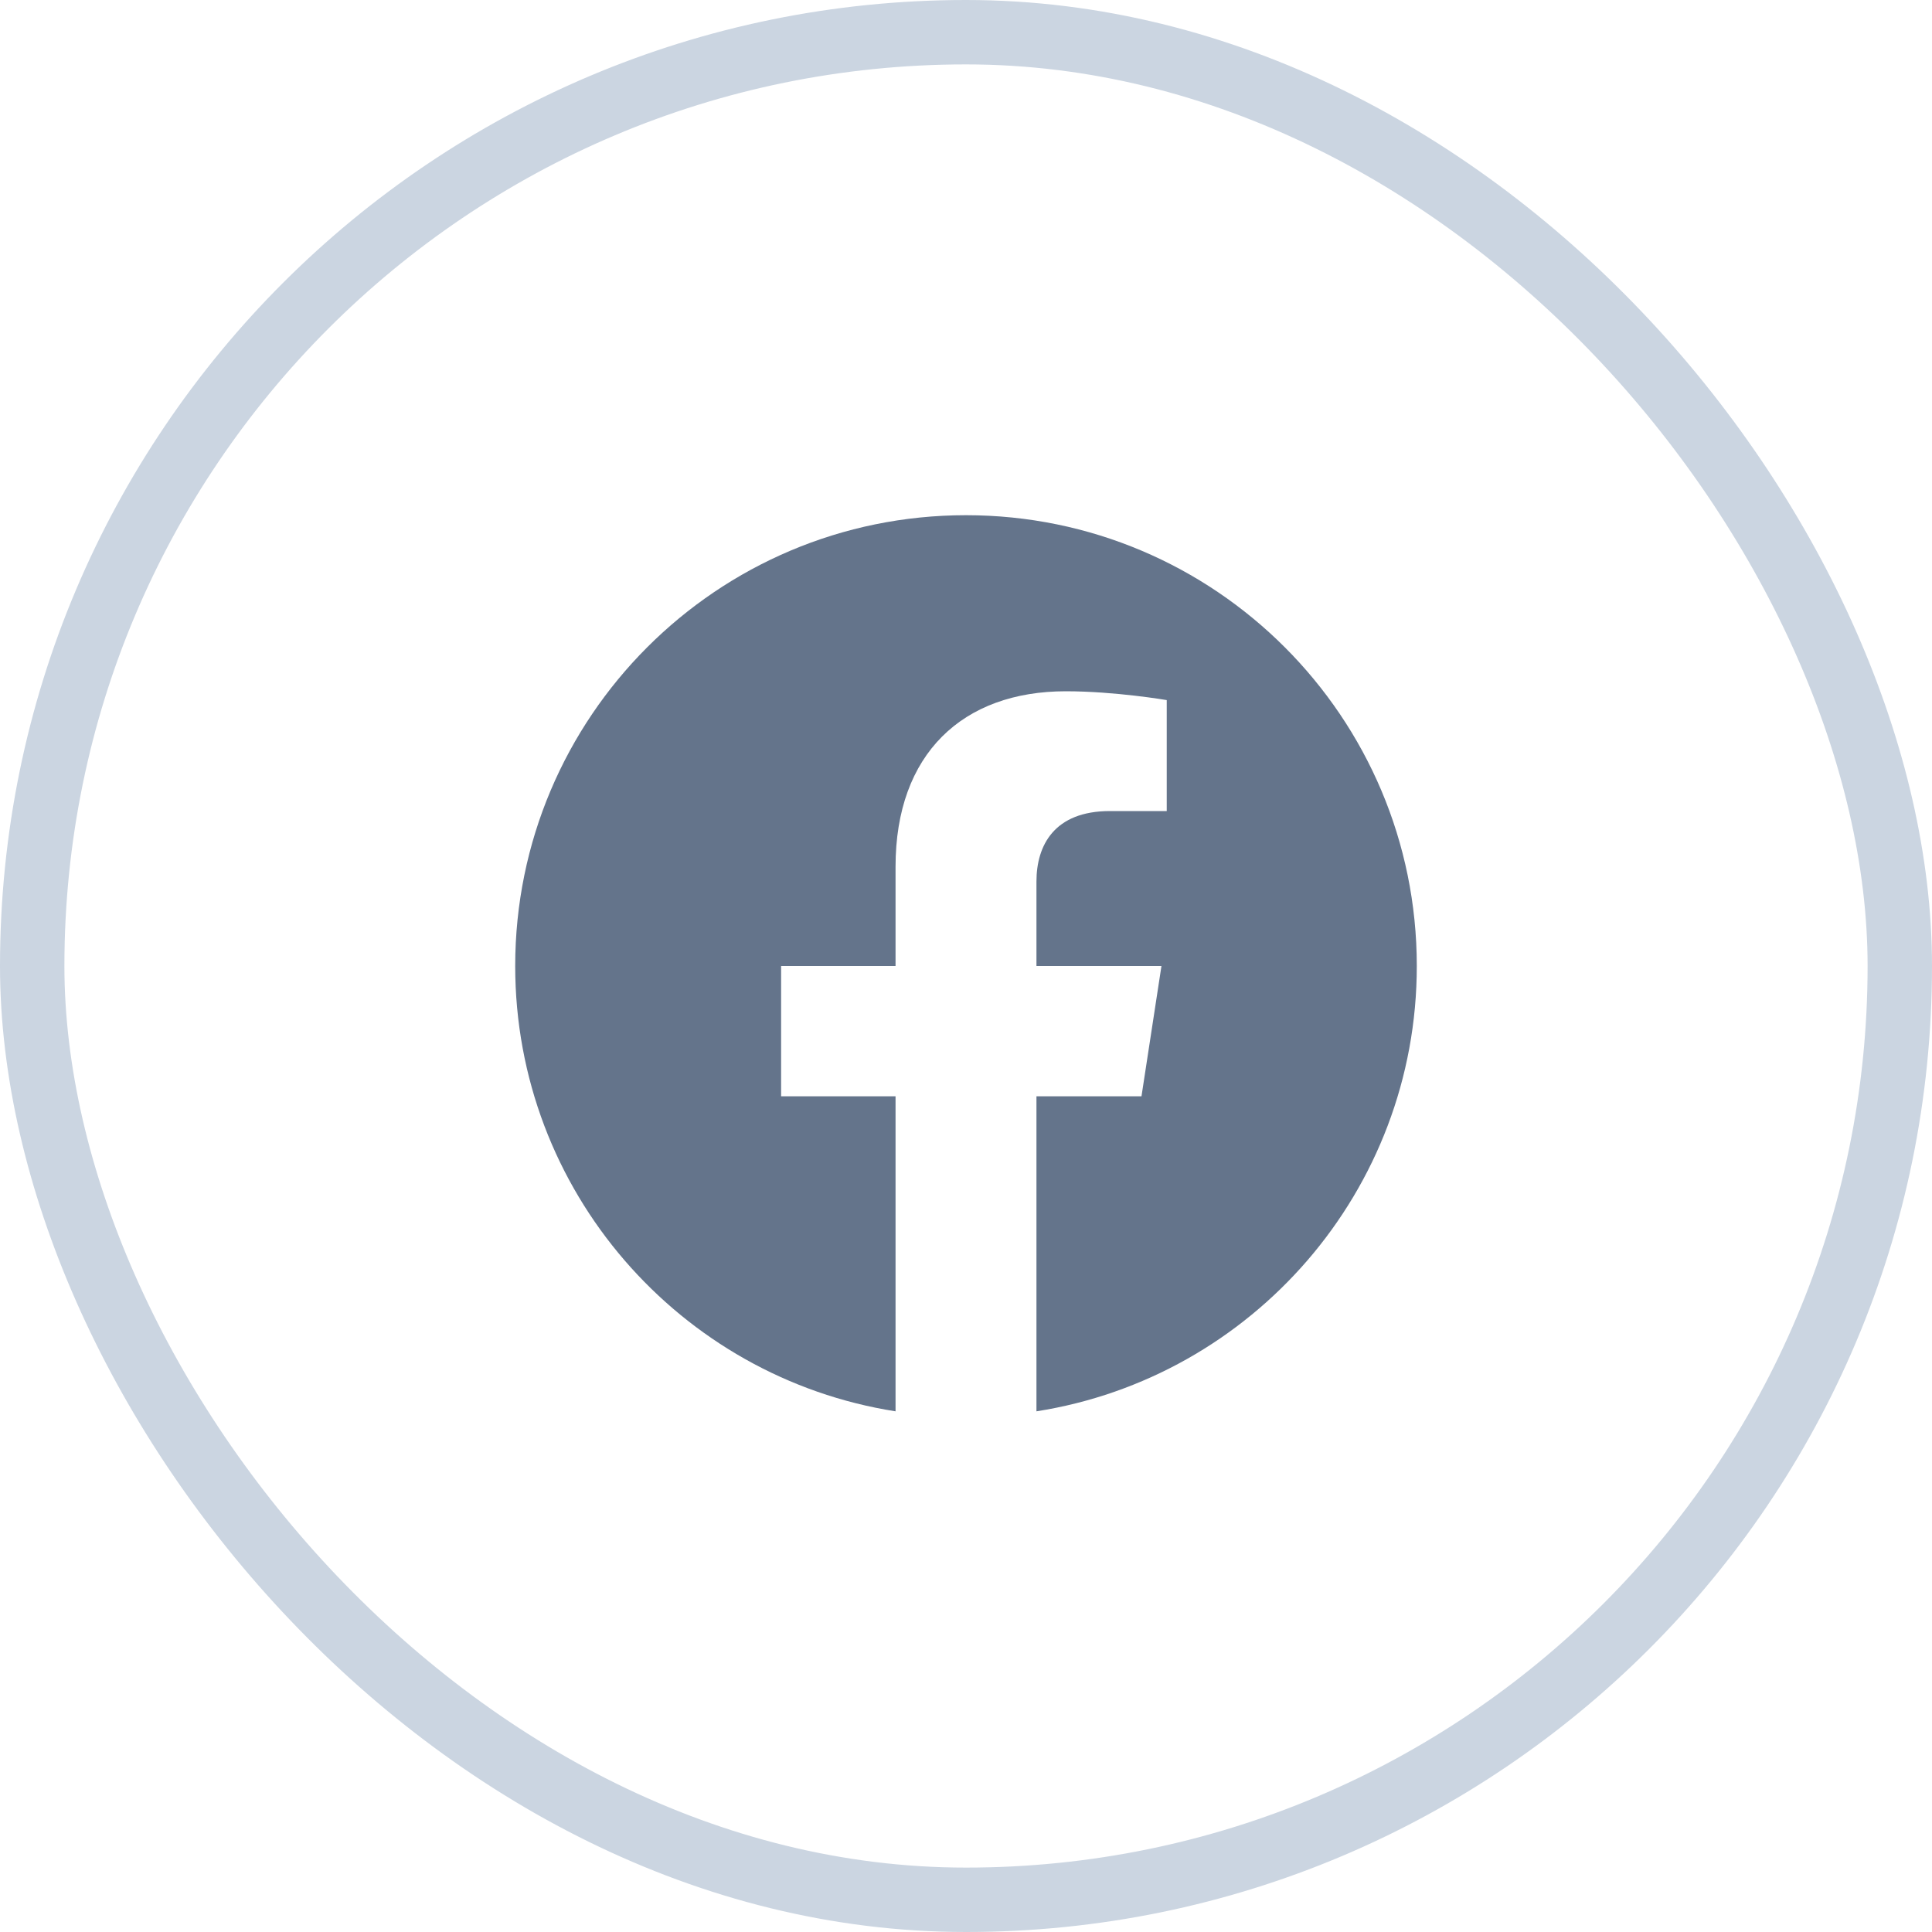 <svg width="30" height="30" viewBox="0 0 30 30" fill="none" xmlns="http://www.w3.org/2000/svg">
<rect x="0.5" y="0.5" width="29" height="29" rx="14.5" stroke="#CBD5E1"/>
<g clip-path="url(#clip0_892_1550)">
<path d="M22 15C22 11.134 18.866 8 15 8C11.134 8 8 11.134 8 15C8 18.494 10.56 21.39 13.906 21.915V17.023H12.129V15H13.906V13.458C13.906 11.703 14.951 10.734 16.55 10.734C17.316 10.734 18.117 10.871 18.117 10.871V12.594H17.235C16.365 12.594 16.094 13.133 16.094 13.688V15H18.035L17.725 17.023H16.094V21.915C19.44 21.39 22 18.494 22 15Z" fill="#64748B"/>
</g>
<defs>
<clipPath id="clip0_892_1550">
<rect width="14" height="14" fill="white" transform="translate(8 8)"/>
</clipPath>
</defs>
</svg>
